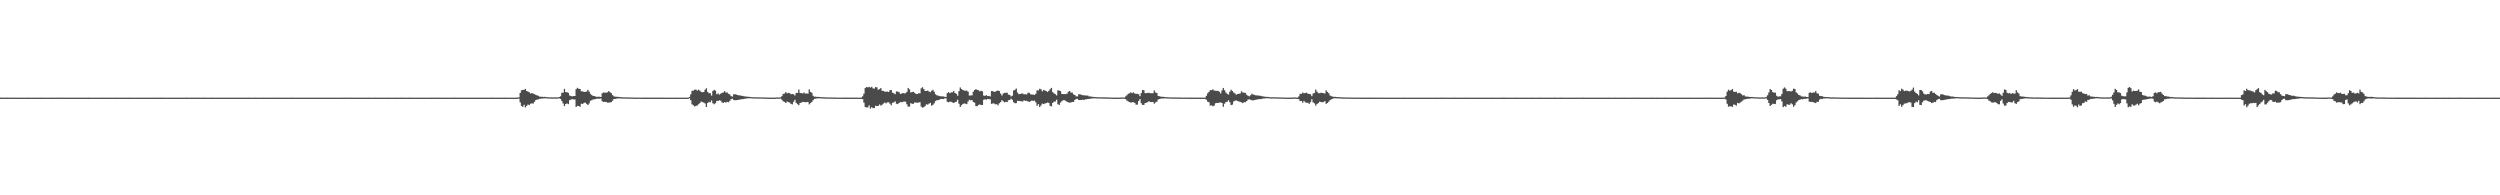 <?xml version="1.0" encoding="UTF-8"?>
<svg xmlns="http://www.w3.org/2000/svg" width="1920" height="150">
  <path d="M0 74.982h1v1.000H0zM1 74.982h1v1.000H1zM2 74.984h1v1.000H2zM3 74.984h1v1.000H3zM4 74.982h1v1.000H4zM5 74.982h1v1.000H5zM6 74.982h1v1.000H6zM7 74.984h1v1.000H7zM8 74.984h1v1.000H8zM9 74.982h1v1.000H9zM10 74.986h1v1.000H10zM11 74.982h1v1.000H11zM12 74.984h1v1.000H12zM13 74.986h1v1.000H13zM14 74.984h1v1.000H14zM15 74.986h1v1.000H15zM16 74.984h1v1.000H16zM17 74.984h1v1.000H17zM18 74.984h1v1.000H18zM19 74.984h1v1.000H19zM20 74.984h1v1.000H20zM21 74.982h1v1.000H21zM22 74.986h1v1.000H22zM23 74.986h1v1.000H23zM24 74.984h1v1.000H24zM25 74.986h1v1.000H25zM26 74.984h1v1.000H26zM27 74.984h1v1.000H27zM28 74.982h1v1.000H28zM29 74.984h1v1.000H29zM30 74.984h1v1.000H30zM31 74.982h1v1.000H31zM32 74.986h1v1.000H32zM33 74.986h1v1.000H33zM34 74.984h1v1.000H34zM35 74.986h1v1.000H35zM36 74.986h1v1.000H36zM37 74.984h1v1.000H37zM38 74.984h1v1.000H38zM39 74.982h1v1.000H39zM40 74.986h1v1.000H40zM41 74.986h1v1.000H41zM42 74.986h1v1.000H42zM43 74.982h1v1.000H43zM44 74.986h1v1.000H44zM45 74.982h1v1.000H45zM46 74.984h1v1.000H46zM47 74.982h1v1.000H47zM48 74.986h1v1.000H48zM49 74.984h1v1.000H49zM50 74.984h1v1.000H50zM51 74.986h1v1.000H51zM52 74.986h1v1.000H52zM53 74.984h1v1.000H53zM54 74.986h1v1.000H54zM55 74.984h1v1.000H55zM56 74.984h1v1.000H56zM57 74.986h1v1.000H57zM58 74.986h1v1.000H58zM59 74.982h1v1.000H59zM60 74.986h1v1.000H60zM61 74.984h1v1.000H61zM62 74.986h1v1.000H62zM63 74.984h1v1.000H63zM64 74.984h1v1.000H64zM65 74.984h1v1.000H65zM66 74.986h1v1.000H66zM67 74.982h1v1.000H67zM68 74.982h1v1.000H68zM69 74.986h1v1.000H69zM70 74.984h1v1.000H70zM71 74.984h1v1.000H71zM72 74.984h1v1.000H72zM73 74.984h1v1.000H73zM74 74.984h1v1.000H74zM75 74.984h1v1.000H75zM76 74.984h1v1.000H76zM77 74.984h1v1.000H77zM78 74.982h1v1.000H78zM79 74.984h1v1.000H79zM80 74.986h1v1.000H80zM81 74.982h1v1.000H81zM82 74.984h1v1.000H82zM83 74.984h1v1.000H83zM84 74.984h1v1.000H84zM85 74.984h1v1.000H85zM86 74.984h1v1.000H86zM87 74.984h1v1.000H87zM88 74.986h1v1.000H88zM89 74.982h1v1.000H89zM90 74.984h1v1.000H90zM91 74.986h1v1.000H91zM92 74.986h1v1.000H92zM93 74.986h1v1.000H93zM94 74.982h1v1.000H94zM95 74.984h1v1.000H95zM96 74.986h1v1.000H96zM97 74.984h1v1.000H97zM98 74.986h1v1.000H98zM99 74.982h1v1.000H99zM100 74.984h1v1.000H100zM101 74.984h1v1.000H101zM102 74.984h1v1.000H102zM103 74.984h1v1.000H103zM104 74.984h1v1.000H104zM105 74.984h1v1.000H105zM106 74.986h1v1.000H106zM107 74.984h1v1.000H107zM108 74.986h1v1.000H108zM109 74.986h1v1.000H109zM110 74.986h1v1.000H110zM111 74.986h1v1.000H111zM112 74.986h1v1.000H112zM113 74.984h1v1.000H113zM114 74.984h1v1.000H114zM115 74.986h1v1.000H115zM116 74.984h1v1.000H116zM117 74.986h1v1.000H117zM118 74.982h1v1.000H118zM119 74.986h1v1.000H119zM120 74.986h1v1.000H120zM121 74.982h1v1.000H121zM122 74.984h1v1.000H122zM123 74.982h1v1.000H123zM124 74.982h1v1.000H124zM125 74.984h1v1.000H125zM126 74.984h1v1.000H126zM127 74.984h1v1.000H127zM128 74.986h1v1.000H128zM129 74.986h1v1.000H129zM130 74.984h1v1.000H130zM131 74.984h1v1.000H131zM132 74.986h1v1.000H132zM133 74.984h1v1.000H133zM134 74.984h1v1.000H134zM135 74.984h1v1.000H135zM136 74.984h1v1.000H136zM137 74.986h1v1.000H137zM138 74.984h1v1.000H138zM139 74.986h1v1.000H139zM140 74.984h1v1.000H140zM141 74.984h1v1.000H141zM142 74.982h1v1.000H142zM143 74.979h1v1.000H143zM144 74.986h1v1.000H144zM145 74.984h1v1.000H145zM146 74.984h1v1.000H146zM147 74.982h1v1.000H147zM148 74.984h1v1.000H148zM149 74.986h1v1.000H149zM150 74.982h1v1.000H150zM151 74.984h1v1.000H151zM152 74.979h1v1.000H152zM153 74.984h1v1.000H153zM154 74.984h1v1.000H154zM155 74.984h1v1.000H155zM156 74.982h1v1.000H156zM157 74.982h1v1.000H157zM158 74.984h1v1.000H158zM159 74.984h1v1.000H159zM160 74.984h1v1.000H160zM161 74.986h1v1.000H161zM162 74.982h1v1.000H162zM163 74.986h1v1.000H163zM164 74.984h1v1.000H164zM165 74.984h1v1.000H165zM166 74.986h1v1.000H166zM167 74.982h1v1.000H167zM168 74.986h1v1.000H168zM169 74.986h1v1.000H169zM170 74.984h1v1.000H170zM171 74.984h1v1.000H171zM172 74.984h1v1.000H172zM173 74.982h1v1.000H173zM174 74.984h1v1.000H174zM175 74.986h1v1.000H175zM176 74.984h1v1.000H176zM177 74.984h1v1.000H177zM178 74.984h1v1.000H178zM179 74.984h1v1.000H179zM180 74.984h1v1.000H180zM181 74.984h1v1.000H181zM182 74.986h1v1.000H182zM183 74.986h1v1.000H183zM184 74.984h1v1.000H184zM185 74.984h1v1.000H185zM186 74.984h1v1.000H186zM187 74.984h1v1.000H187zM188 74.982h1v1.000H188zM189 74.986h1v1.000H189zM190 74.986h1v1.000H190zM191 74.982h1v1.000H191zM192 74.984h1v1.000H192zM193 74.986h1v1.000H193zM194 74.984h1v1.000H194zM195 74.982h1v1.000H195zM196 74.984h1v1.000H196zM197 74.984h1v1.000H197zM198 74.984h1v1.000H198zM199 74.986h1v1.000H199zM200 74.984h1v1.000H200zM201 74.984h1v1.000H201zM202 74.982h1v1.000H202zM203 74.984h1v1.000H203zM204 74.984h1v1.000H204zM205 74.986h1v1.000H205zM206 74.986h1v1.000H206zM207 74.986h1v1.000H207zM208 74.984h1v1.000H208zM209 74.984h1v1.000H209zM210 74.982h1v1.000H210zM211 74.984h1v1.000H211zM212 74.984h1v1.000H212zM213 74.982h1v1.000H213zM214 74.984h1v1.000H214zM215 74.984h1v1.000H215zM216 74.984h1v1.000H216zM217 74.986h1v1.000H217zM218 74.986h1v1.000H218zM219 74.982h1v1.000H219zM220 74.984h1v1.000H220zM221 74.984h1v1.000H221zM222 74.984h1v1.000H222zM223 74.984h1v1.000H223zM224 74.982h1v1.000H224zM225 74.982h1v1.000H225zM226 74.984h1v1.000H226zM227 74.984h1v1.000H227zM228 74.986h1v1.000H228zM229 74.984h1v1.000H229zM230 74.984h1v1.000H230zM231 74.984h1v1.000H231zM232 74.984h1v1.000H232zM233 74.984h1v1.000H233zM234 74.986h1v1.000H234zM235 74.986h1v1.000H235zM236 74.984h1v1.000H236zM237 74.984h1v1.000H237zM238 74.986h1v1.000H238zM239 74.984h1v1.000H239zM240 74.986h1v1.000H240zM241 74.984h1v1.000H241zM242 74.986h1v1.000H242zM243 74.984h1v1.000H243zM244 74.982h1v1.000H244zM245 74.986h1v1.000H245zM246 74.986h1v1.000H246zM247 74.986h1v1.000H247zM248 74.986h1v1.000H248zM249 74.984h1v1.000H249zM250 74.984h1v1.000H250zM251 74.984h1v1.000H251zM252 74.984h1v1.000H252zM253 74.984h1v1.000H253zM254 74.984h1v1.000H254zM255 74.984h1v1.000H255zM256 74.984h1v1.000H256zM257 74.986h1v1.000H257zM258 74.984h1v1.000H258zM259 74.986h1v1.000H259zM260 74.984h1v1.000H260zM261 74.986h1v1.000H261zM262 74.979h1v1.000H262zM263 74.986h1v1.000H263zM264 74.982h1v1.000H264zM265 74.982h1v1.000H265zM266 74.984h1v1.000H266zM267 74.984h1v1.000H267zM268 74.982h1v1.000H268zM269 74.986h1v1.000H269zM270 74.982h1v1.000H270zM271 74.984h1v1.000H271zM272 74.986h1v1.000H272zM273 74.982h1v1.000H273zM274 74.984h1v1.000H274zM275 74.984h1v1.000H275zM276 74.984h1v1.000H276zM277 74.986h1v1.000H277zM278 74.986h1v1.000H278zM279 74.982h1v1.000H279zM280 74.986h1v1.000H280zM281 74.986h1v1.000H281zM282 74.979h1v1.000H282zM283 74.982h1v1.000H283zM284 74.986h1v1.000H284zM285 74.984h1v1.000H285zM286 74.984h1v1.000H286zM287 74.984h1v1.000H287zM288 74.982h1v1.000H288zM289 74.984h1v1.000H289zM290 74.986h1v1.000H290zM291 74.984h1v1.000H291zM292 74.986h1v1.000H292zM293 74.984h1v1.000H293zM294 74.986h1v1.000H294zM295 74.986h1v1.000H295zM296 74.984h1v1.000H296zM297 74.979h1v1.000H297zM298 74.986h1v1.000H298zM299 74.984h1v1.000H299zM300 74.986h1v1.000H300zM301 74.986h1v1.000H301zM302 74.986h1v1.000H302zM303 74.982h1v1.000H303zM304 74.984h1v1.000H304zM305 74.984h1v1.000H305zM306 74.984h1v1.000H306zM307 74.984h1v1.000H307zM308 74.982h1v1.000H308zM309 74.982h1v1.000H309zM310 74.984h1v1.000H310zM311 74.984h1v1.000H311zM312 74.986h1v1.000H312zM313 74.984h1v1.000H313zM314 74.982h1v1.000H314zM315 74.982h1v1.000H315zM316 74.984h1v1.000H316zM317 74.984h1v1.000H317zM318 74.984h1v1.000H318zM319 74.984h1v1.000H319zM320 74.984h1v1.000H320zM321 74.984h1v1.000H321zM322 74.984h1v1.000H322zM323 74.984h1v1.000H323zM324 74.986h1v1.000H324zM325 74.984h1v1.000H325zM326 74.986h1v1.000H326zM327 74.984h1v1.000H327zM328 74.984h1v1.000H328zM329 74.984h1v1.000H329zM330 74.986h1v1.000H330zM331 74.982h1v1.000H331zM332 74.984h1v1.000H332zM333 74.984h1v1.000H333zM334 74.979h1v1.000H334zM335 74.984h1v1.000H335zM336 74.982h1v1.000H336zM337 74.986h1v1.000H337zM338 74.984h1v1.000H338zM339 74.984h1v1.000H339zM340 74.986h1v1.000H340zM341 74.984h1v1.000H341zM342 74.984h1v1.000H342zM343 74.984h1v1.000H343zM344 74.984h1v1.000H344zM345 74.984h1v1.000H345zM346 74.986h1v1.000H346zM347 74.982h1v1.000H347zM348 74.986h1v1.000H348zM349 74.982h1v1.000H349zM350 74.984h1v1.000H350zM351 74.984h1v1.000H351zM352 74.984h1v1.000H352zM353 74.984h1v1.000H353zM354 74.986h1v1.000H354zM355 74.986h1v1.000H355zM356 74.986h1v1.000H356zM357 74.984h1v1.000H357zM358 74.986h1v1.000H358zM359 74.984h1v1.000H359zM360 74.986h1v1.000H360zM361 74.986h1v1.000H361zM362 74.984h1v1.000H362zM363 74.984h1v1.000H363zM364 74.984h1v1.000H364zM365 74.986h1v1.000H365zM366 74.984h1v1.000H366zM367 74.984h1v1.000H367zM368 74.984h1v1.000H368zM369 74.984h1v1.000H369zM370 74.986h1v1.000H370zM371 74.984h1v1.000H371zM372 74.982h1v1.000H372zM373 74.984h1v1.000H373zM374 74.986h1v1.000H374zM375 74.984h1v1.000H375zM376 74.984h1v1.000H376zM377 74.982h1v1.000H377zM378 74.982h1v1.000H378zM379 74.984h1v1.000H379zM380 74.984h1v1.000H380zM381 74.986h1v1.000H381zM382 74.979h1v1.000H382zM383 74.984h1v1.000H383zM384 74.984h1v1.000H384zM385 74.986h1v1.000H385zM386 74.986h1v1.000H386zM387 74.982h1v1.000H387zM388 74.984h1v1.000H388zM389 74.986h1v1.000H389zM390 74.986h1v1.000H390zM391 74.984h1v1.000H391zM392 74.984h1v1.000H392zM393 74.984h1v1.000H393zM394 74.986h1v1.000H394zM395 74.984h1v1.000H395zM396 74.984h1v1.000H396zM397 74.876h1v1.000H397zM398 74.794h1v1.000H398zM399 71.400h1v7.169H399zM400 69.365h1v11.957H400zM401 69.054h1v13.058H401zM402 68.980h1v11.526H402zM403 68.321h1v14.211H403zM404 69.905h1v11.440H404zM405 70.354h1v9.908H405zM406 70.880h1v9.796H406zM407 71.759h1v7.933H407zM408 71.526h1v7.846H408zM409 71.807h1v7.745H409zM410 72.336h1v5.823H410zM411 72.791h1v4.072H411zM412 73.251h1v3.225H412zM413 73.595h1v2.701H413zM414 74.238h1v1.703H414zM415 74.293h1v1.362H415zM416 74.350h1v1.325H416zM417 74.467h1v1.094H417zM418 74.359h1v1.163H418zM419 74.586h1v1.000H419zM420 74.613h1v1.000H420zM421 74.741h1v1.000H421zM422 74.730h1v1.000H422zM423 74.755h1v1.000H423zM424 74.803h1v1.000H424zM425 74.762h1v1.000H425zM426 74.769h1v1.000H426zM427 74.757h1v1.000H427zM428 74.783h1v1.000H428zM429 74.501h1v1.000H429zM430 73.911h1v2.055H430zM431 71.201h1v6.406H431zM432 71.166h1v8.313H432zM433 68.253h1v13.250H433zM434 70.695h1v9.183H434zM435 70.850h1v8.576H435zM436 71.338h1v8.656H436zM437 73.329h1v3.625H437zM438 73.801h1v2.616H438zM439 73.975h1v2.145H439zM440 73.801h1v2.582H440zM441 73.707h1v2.632H441zM442 68.433h1v13.735H442zM443 67.406h1v13.861H443zM444 68.223h1v13.172H444zM445 68.349h1v13.602H445zM446 70.159h1v9.464H446zM447 70.136h1v9.732H447zM448 70.594h1v8.405H448zM449 70.573h1v8.176H449zM450 70.280h1v9.483H450zM451 68.953h1v11.760H451zM452 70.349h1v9.093H452zM453 72.020h1v5.322H453zM454 73.018h1v3.941H454zM455 73.693h1v2.673H455zM456 73.766h1v2.511H456zM457 74.208h1v1.875H457zM458 74.345h1v1.401H458zM459 74.313h1v1.490H459zM460 74.281h1v1.474H460zM461 74.474h1v1.128H461zM462 71.686h1v6.052H462zM463 70.969h1v7.345H463zM464 71.221h1v6.937H464zM465 71.166h1v7.162H465zM466 70.912h1v7.892H466zM467 69.985h1v8.807H467zM468 70.830h1v7.860H468zM469 71.587h1v6.828H469zM470 73.068h1v4.269H470zM471 73.965h1v2.087H471zM472 74.220h1v1.776H472zM473 74.355h1v1.380H473zM474 74.288h1v1.337H474zM475 74.554h1v1.000H475zM476 74.522h1v1.076H476zM477 74.702h1v1.000H477zM478 74.705h1v1.000H478zM479 74.780h1v1.000H479zM480 74.771h1v1.000H480zM481 74.815h1v1.000H481zM482 74.801h1v1.000H482zM483 74.819h1v1.000H483zM484 74.840h1v1.000H484zM485 74.899h1v1.000H485zM486 74.890h1v1.000H486zM487 74.959h1v1.000H487zM488 74.938h1v1.000H488zM489 74.943h1v1.000H489zM490 74.945h1v1.000H490zM491 74.938h1v1.000H491zM492 74.945h1v1.000H492zM493 74.966h1v1.000H493zM494 74.963h1v1.000H494zM495 74.975h1v1.000H495zM496 74.968h1v1.000H496zM497 74.975h1v1.000H497zM498 74.977h1v1.000H498zM499 74.968h1v1.000H499zM500 74.975h1v1.000H500zM501 74.977h1v1.000H501zM502 74.977h1v1.000H502zM503 74.982h1v1.000H503zM504 74.984h1v1.000H504zM505 74.979h1v1.000H505zM506 74.982h1v1.000H506zM507 74.984h1v1.000H507zM508 74.979h1v1.000H508zM509 74.979h1v1.000H509zM510 74.986h1v1.000H510zM511 74.984h1v1.000H511zM512 74.984h1v1.000H512zM513 74.984h1v1.000H513zM514 74.986h1v1.000H514zM515 74.984h1v1.000H515zM516 74.984h1v1.000H516zM517 74.984h1v1.000H517zM518 74.982h1v1.000H518zM519 74.986h1v1.000H519zM520 74.984h1v1.000H520zM521 74.984h1v1.000H521zM522 74.984h1v1.000H522zM523 74.984h1v1.000H523zM524 74.986h1v1.000H524zM525 74.986h1v1.000H525zM526 74.986h1v1.000H526zM527 74.984h1v1.000H527zM528 74.984h1v1.000H528zM529 74.437h1v1.057H529zM530 72.462h1v4.541H530zM531 69.772h1v10.380H531zM532 69.557h1v11.357H532zM533 68.843h1v12.893H533zM534 68.822h1v12.513H534zM535 69.548h1v11.451H535zM536 68.873h1v11.220H536zM537 69.614h1v9.579H537zM538 70.502h1v7.498H538zM539 70.880h1v7.565H539zM540 70.631h1v8.183H540zM541 68.941h1v10.531H541zM542 67.772h1v14.413H542zM543 70.605h1v8.565H543zM544 71.638h1v6.571H544zM545 71.510h1v7.143H545zM546 73.439h1v3.703H546zM547 69.862h1v9.425H547zM548 68.971h1v11.119H548zM549 69.651h1v9.604H549zM550 72.402h1v5.109H550zM551 71.743h1v5.816H551zM552 72.656h1v4.372H552zM553 71.954h1v5.344H553zM554 71.310h1v7.352H554zM555 71.011h1v8.025H555zM556 69.985h1v8.389H556zM557 71.056h1v7.727H557zM558 70.999h1v7.196H558zM559 72.029h1v6.514H559zM560 72.487h1v4.974H560zM561 73.853h1v2.309H561zM562 74.171h1v1.637H562zM563 72.411h1v4.424H563zM564 72.393h1v4.568H564zM565 72.661h1v4.298H565zM566 72.961h1v3.854H566zM567 73.260h1v3.321H567zM568 73.249h1v3.191H568zM569 73.613h1v2.561H569zM570 73.618h1v2.589H570zM571 74.000h1v1.879H571zM572 74.082h1v1.673H572zM573 74.199h1v1.366H573zM574 74.368h1v1.204H574zM575 74.364h1v1.064H575zM576 74.526h1v1.000H576zM577 74.588h1v1.000H577zM578 74.712h1v1.000H578zM579 74.693h1v1.000H579zM580 74.696h1v1.000H580zM581 74.718h1v1.000H581zM582 74.762h1v1.000H582zM583 74.744h1v1.000H583zM584 74.730h1v1.000H584zM585 74.837h1v1.000H585zM586 74.810h1v1.000H586zM587 74.872h1v1.000H587zM588 74.892h1v1.000H588zM589 74.913h1v1.000H589zM590 74.961h1v1.000H590zM591 74.957h1v1.000H591zM592 74.954h1v1.000H592zM593 74.961h1v1.000H593zM594 74.977h1v1.000H594zM595 74.963h1v1.000H595zM596 74.817h1v1.000H596zM597 74.812h1v1.000H597zM598 74.904h1v1.000H598zM599 74.714h1v1.000H599zM600 73.828h1v2.779H600zM601 72.157h1v5.651H601zM602 71.851h1v6.374H602zM603 70.761h1v8.327H603zM604 71.700h1v6.287H604zM605 71.338h1v7.137H605zM606 71.516h1v7.262H606zM607 72.366h1v7.418H607zM608 72.215h1v7.970H608zM609 72.402h1v5.782H609zM610 73.315h1v3.333H610zM611 71.324h1v7.702H611zM612 71.386h1v8.649H612zM613 68.770h1v12.014H613zM614 71.358h1v7.704H614zM615 71.526h1v7.274H615zM616 71.800h1v6.445H616zM617 71.008h1v7.345H617zM618 71.944h1v6.592H618zM619 71.663h1v6.754H619zM620 71.981h1v6.248H620zM621 68.644h1v11.533H621zM622 70.608h1v8.558H622zM623 71.207h1v7.118H623zM624 73.531h1v3.424H624zM625 74.270h1v1.650H625zM626 74.165h1v1.630H626zM627 74.485h1v1.094H627zM628 74.366h1v1.126H628zM629 74.471h1v1.048H629zM630 74.595h1v1.000H630zM631 74.714h1v1.000H631zM632 74.661h1v1.000H632zM633 74.767h1v1.000H633zM634 74.824h1v1.000H634zM635 74.833h1v1.000H635zM636 74.842h1v1.000H636zM637 74.815h1v1.000H637zM638 74.828h1v1.000H638zM639 74.881h1v1.000H639zM640 74.858h1v1.000H640zM641 74.922h1v1.000H641zM642 74.940h1v1.000H642zM643 74.950h1v1.000H643zM644 74.952h1v1.000H644zM645 74.934h1v1.000H645zM646 74.952h1v1.000H646zM647 74.963h1v1.000H647zM648 74.961h1v1.000H648zM649 74.968h1v1.000H649zM650 74.977h1v1.000H650zM651 74.970h1v1.000H651zM652 74.977h1v1.000H652zM653 74.975h1v1.000H653zM654 74.977h1v1.000H654zM655 74.975h1v1.000H655zM656 74.975h1v1.000H656zM657 74.979h1v1.000H657zM658 74.984h1v1.000H658zM659 74.984h1v1.000H659zM660 74.982h1v1.000H660zM661 74.982h1v1.000H661zM662 73.997h1v2.129H662zM663 71.924h1v6.917H663zM664 67.641h1v14.603H664zM665 66.836h1v15.637H665zM666 67.099h1v15.385H666zM667 66.701h1v14.172H667zM668 67.291h1v16.175H668zM669 66.673h1v15.591H669zM670 67.866h1v15.159H670zM671 68.053h1v14.907H671zM672 66.856h1v14.326H672zM673 67.147h1v14.294H673zM674 68.967h1v12.408H674zM675 68.424h1v11.797H675zM676 67.635h1v13.465H676zM677 69.733h1v10.714H677zM678 69.827h1v9.686H678zM679 70.399h1v8.345H679zM680 70.379h1v9.000H680zM681 70.326h1v8.279H681zM682 70.658h1v7.858H682zM683 69.260h1v10.352H683zM684 69.095h1v11.744H684zM685 71.155h1v7.798H685zM686 71.619h1v7.040H686zM687 72.340h1v5.495H687zM688 70.189h1v9.487H688zM689 70.347h1v9.618H689zM690 70.759h1v8.327H690zM691 72.160h1v6.242H691zM692 71.851h1v6.670H692zM693 71.429h1v6.690H693zM694 71.796h1v6.246H694zM695 71.590h1v6.489H695zM696 70.571h1v9.544H696zM697 67.511h1v14.484H697zM698 68.674h1v13.149H698zM699 70.990h1v8.231H699zM700 70.654h1v9.139H700zM701 70.491h1v9.194H701zM702 71.340h1v7.402H702zM703 72.146h1v6.528H703zM704 72.192h1v6.745H704zM705 71.633h1v7.125H705zM706 71.688h1v6.759H706zM707 67.831h1v14.028H707zM708 67.033h1v15.667H708zM709 68.390h1v13.909H709zM710 69.814h1v11.678H710zM711 69.896h1v10.174H711zM712 69.534h1v10.838H712zM713 70.294h1v9.327H713zM714 70.809h1v8.201H714zM715 69.731h1v11.426H715zM716 68.985h1v11.556H716zM717 70.466h1v8.874H717zM718 72.393h1v5.212H718zM719 73.185h1v3.831H719zM720 73.398h1v3.518H720zM721 73.846h1v2.689H721zM722 73.915h1v2.140H722zM723 73.984h1v1.971H723zM724 74.100h1v2.003H724zM725 74.316h1v1.316H725zM726 74.490h1v1.000H726zM727 71.519h1v6.587H727zM728 70.775h1v7.828H728zM729 71.599h1v6.468H729zM730 70.898h1v7.283H730zM731 70.933h1v7.780H731zM732 69.825h1v9.267H732zM733 71.478h1v6.942H733zM734 72.002h1v6.102H734zM735 73.505h1v3.021H735zM736 69.978h1v9.670H736zM737 67.165h1v14.964H737zM738 68.349h1v12.456H738zM739 69.164h1v10.677H739zM740 69.559h1v9.869H740zM741 69.674h1v10.016H741zM742 69.557h1v10.416H742zM743 70.409h1v7.549H743zM744 73.423h1v3.179H744zM745 73.265h1v3.848H745zM746 73.208h1v3.596H746zM747 70.402h1v7.924H747zM748 69.102h1v9.725H748zM749 68.443h1v13.021H749zM750 69.093h1v12.453H750zM751 69.289h1v11.277H751zM752 70.125h1v10.046H752zM753 69.740h1v10.998H753zM754 70.141h1v10.432H754zM755 73.370h1v3.289H755zM756 73.698h1v2.547H756zM757 73.066h1v3.550H757zM758 73.771h1v2.209H758zM759 73.638h1v2.495H759zM760 74.096h1v2.204H760zM761 69.951h1v9.805H761zM762 70.001h1v9.393H762zM763 70.532h1v8.988H763zM764 70.404h1v9.746H764zM765 69.777h1v10.236H765zM766 69.518h1v11.359H766zM767 69.919h1v9.402H767zM768 71.812h1v6.631H768zM769 73.363h1v3.555H769zM770 71.869h1v5.946H770zM771 71.260h1v7.333H771zM772 71.333h1v6.850H772zM773 71.182h1v7.258H773zM774 72.631h1v4.381H774zM775 72.860h1v3.875H775zM776 74.050h1v1.705H776zM777 73.469h1v3.161H777zM778 69.452h1v9.091H778zM779 68.976h1v10.325H779zM780 67.996h1v11.236H780zM781 71.111h1v6.322H781zM782 72.331h1v5.180H782zM783 72.185h1v5.484H783zM784 71.791h1v6.056H784zM785 71.910h1v6.029H785zM786 72.462h1v4.518H786zM787 72.352h1v5.152H787zM788 72.530h1v4.829H788zM789 71.278h1v6.674H789zM790 71.242h1v7.047H790zM791 72.391h1v5.376H791zM792 72.606h1v4.605H792zM793 72.647h1v4.841H793zM794 72.908h1v4.328H794zM795 71.974h1v6.642H795zM796 69.326h1v11.922H796zM797 69.477h1v10.480H797zM798 68.172h1v14.033H798zM799 68.532h1v12.488H799zM800 70.127h1v9.416H800zM801 69.090h1v10.840H801zM802 69.523h1v9.977H802zM803 69.903h1v9.251H803zM804 70.640h1v8.089H804zM805 69.781h1v9.288H805zM806 68.552h1v12.703H806zM807 67.463h1v14.255H807zM808 70.738h1v8.320H808zM809 71.663h1v6.448H809zM810 72.345h1v5.557H810zM811 73.247h1v3.353H811zM812 69.299h1v10.744H812zM813 69.592h1v11.044H813zM814 70.010h1v8.780H814zM815 72.166h1v5.578H815zM816 72.221h1v4.717H816zM817 72.311h1v4.660H817zM818 72.233h1v5.255H818zM819 71.931h1v6.253H819zM820 70.454h1v8.153H820zM821 69.878h1v8.949H821zM822 71.102h1v7.610H822zM823 71.086h1v7.191H823zM824 72.485h1v5.836H824zM825 72.963h1v3.788H825zM826 74.007h1v1.927H826zM827 74.039h1v1.911H827zM828 72.370h1v4.459H828zM829 72.437h1v4.399H829zM830 72.734h1v4.072H830zM831 73.107h1v3.431H831zM832 73.178h1v3.676H832zM833 73.313h1v2.989H833zM834 73.366h1v2.943H834zM835 73.432h1v2.547H835zM836 74.068h1v1.923H836zM837 74.032h1v1.691H837zM838 74.272h1v1.467H838zM839 74.400h1v1.108H839zM840 74.451h1v1.000H840zM841 74.558h1v1.000H841zM842 74.627h1v1.000H842zM843 74.714h1v1.000H843zM844 74.693h1v1.000H844zM845 74.744h1v1.000H845zM846 74.709h1v1.000H846zM847 74.773h1v1.000H847zM848 74.757h1v1.000H848zM849 74.773h1v1.000H849zM850 74.863h1v1.000H850zM851 74.819h1v1.000H851zM852 74.883h1v1.000H852zM853 74.899h1v1.000H853zM854 74.936h1v1.000H854zM855 74.961h1v1.000H855zM856 74.963h1v1.000H856zM857 74.966h1v1.000H857zM858 74.973h1v1.000H858zM859 74.970h1v1.000H859zM860 74.940h1v1.000H860zM861 74.808h1v1.000H861zM862 74.828h1v1.000H862zM863 74.940h1v1.000H863zM864 74.041h1v2.076H864zM865 73.107h1v4.136H865zM866 71.974h1v5.944H866zM867 71.642h1v6.777H867zM868 70.837h1v7.979H868zM869 71.597h1v7.004H869zM870 70.940h1v7.494H870zM871 71.800h1v7.233H871zM872 72.105h1v8.281H872zM873 72.018h1v8.338H873zM874 72.372h1v5.223H874zM875 73.876h1v2.200H875zM876 71.471h1v7.853H876zM877 69.177h1v11.440H877zM878 69.287h1v11.236H878zM879 71.532h1v7.638H879zM880 71.523h1v7.336H880zM881 71.347h1v7.086H881zM882 71.253h1v6.475H882zM883 71.603h1v6.802H883zM884 71.601h1v6.773H884zM885 71.633h1v6.642H885zM886 69.459h1v10.151H886zM887 71.031h1v7.594H887zM888 71.484h1v6.580H888zM889 73.700h1v2.765H889zM890 73.927h1v2.124H890zM891 74.199h1v1.556H891zM892 74.339h1v1.268H892zM893 74.355h1v1.332H893zM894 74.512h1v1.028H894zM895 74.638h1v1.000H895zM896 74.666h1v1.000H896zM897 74.737h1v1.000H897zM898 74.728h1v1.000H898zM899 74.840h1v1.000H899zM900 74.842h1v1.000H900zM901 74.808h1v1.000H901zM902 74.808h1v1.000H902zM903 74.849h1v1.000H903zM904 74.874h1v1.000H904zM905 74.872h1v1.000H905zM906 74.927h1v1.000H906zM907 74.943h1v1.000H907zM908 74.945h1v1.000H908zM909 74.952h1v1.000H909zM910 74.931h1v1.000H910zM911 74.943h1v1.000H911zM912 74.952h1v1.000H912zM913 74.957h1v1.000H913zM914 74.975h1v1.000H914zM915 74.977h1v1.000H915zM916 74.977h1v1.000H916zM917 74.977h1v1.000H917zM918 74.975h1v1.000H918zM919 74.977h1v1.000H919zM920 74.975h1v1.000H920zM921 74.979h1v1.000H921zM922 74.982h1v1.000H922zM923 74.982h1v1.000H923zM924 74.984h1v1.000H924zM925 74.982h1v1.000H925zM926 73.569h1v3.042H926zM927 71.610h1v6.450H927zM928 70.484h1v8.070H928zM929 69.202h1v11.941H929zM930 69.244h1v11.650H930zM931 68.610h1v12.971H931zM932 69.516h1v11.627H932zM933 69.692h1v9.595H933zM934 69.763h1v9.274H934zM935 69.788h1v9.265H935zM936 70.470h1v8.334H936zM937 71.780h1v6.853H937zM938 69.443h1v9.654H938zM939 67.557h1v14.465H939zM940 69.283h1v10.368H940zM941 71.008h1v7.418H941zM942 72.079h1v6.031H942zM943 72.679h1v4.326H943zM944 70.450h1v8.114H944zM945 68.939h1v11.787H945zM946 69.901h1v10.416H946zM947 71.102h1v6.805H947zM948 71.722h1v5.582H948zM949 72.691h1v4.461H949zM950 72.187h1v5.322H950zM951 72.045h1v5.917H951zM952 71.743h1v6.498H952zM953 70.095h1v8.562H953zM954 70.990h1v8.224H954zM955 71.159h1v7.265H955zM956 71.358h1v7.150H956zM957 72.832h1v4.795H957zM958 73.544h1v2.884H958zM959 73.981h1v2.319H959zM960 73.103h1v3.550H960zM961 71.979h1v5.081H961zM962 72.636h1v4.491H962zM963 72.855h1v4.001H963zM964 73.254h1v3.342H964zM965 73.217h1v3.234H965zM966 73.421h1v2.742H966zM967 73.462h1v2.682H967zM968 73.613h1v2.515H968zM969 74.007h1v1.792H969zM970 74.087h1v1.607H970zM971 74.297h1v1.307H971zM972 74.323h1v1.115H972zM973 74.448h1v1.044H973zM974 74.455h1v1.003H974zM975 74.689h1v1.000H975zM976 74.707h1v1.000H976zM977 74.645h1v1.000H977zM978 74.712h1v1.000H978zM979 74.744h1v1.000H979zM980 74.746h1v1.000H980zM981 74.762h1v1.000H981zM982 74.803h1v1.000H982zM983 74.803h1v1.000H983zM984 74.840h1v1.000H984zM985 74.897h1v1.000H985zM986 74.929h1v1.000H986zM987 74.945h1v1.000H987zM988 74.938h1v1.000H988zM989 74.968h1v1.000H989zM990 74.975h1v1.000H990zM991 74.977h1v1.000H991zM992 74.975h1v1.000H992zM993 74.817h1v1.000H993zM994 74.810h1v1.000H994zM995 74.908h1v1.000H995zM996 74.968h1v1.000H996zM997 74.023h1v2.140H997zM998 72.034h1v5.642H998zM999 72.109h1v5.434H999zM1000 71.072h1v7.816H1000zM1001 71.603h1v5.923H1001zM1002 71.365h1v7.253H1002zM1003 71.191h1v7.725H1003zM1004 71.967h1v6.976H1004zM1005 72.164h1v7.624H1005zM1006 72.391h1v6.123H1006zM1007 73.853h1v2.408H1007zM1008 71.857h1v6.768H1008zM1009 71.315h1v8.050H1009zM1010 68.738h1v12.428H1010zM1011 70.365h1v9.494H1011zM1012 71.519h1v7.654H1012zM1013 71.640h1v6.425H1013zM1014 71.223h1v7.102H1014zM1015 71.395h1v7.125H1015zM1016 71.512h1v6.896H1016zM1017 71.832h1v5.809H1017zM1018 69.381h1v10.403H1018zM1019 70.592h1v8.487H1019zM1020 71.558h1v6.541H1020zM1021 73.327h1v3.587H1021zM1022 73.956h1v2.346H1022zM1023 74.087h1v1.717H1023zM1024 74.455h1v1.051H1024zM1025 74.355h1v1.135H1025zM1026 74.471h1v1.046H1026zM1027 74.547h1v1.000H1027zM1028 74.638h1v1.000H1028zM1029 74.618h1v1.000H1029zM1030 74.780h1v1.000H1030zM1031 74.803h1v1.000H1031zM1032 74.835h1v1.000H1032zM1033 74.847h1v1.000H1033zM1034 74.828h1v1.000H1034zM1035 74.828h1v1.000H1035zM1036 74.886h1v1.000H1036zM1037 74.881h1v1.000H1037zM1038 74.915h1v1.000H1038zM1039 74.943h1v1.000H1039zM1040 74.950h1v1.000H1040zM1041 74.947h1v1.000H1041zM1042 74.945h1v1.000H1042zM1043 74.945h1v1.000H1043zM1044 74.950h1v1.000H1044zM1045 74.959h1v1.000H1045zM1046 74.970h1v1.000H1046zM1047 74.975h1v1.000H1047zM1048 74.979h1v1.000H1048zM1049 74.973h1v1.000H1049zM1050 74.973h1v1.000H1050zM1051 74.970h1v1.000H1051zM1052 74.973h1v1.000H1052zM1053 74.979h1v1.000H1053zM1054 74.979h1v1.000H1054zM1055 74.984h1v1.000H1055zM1056 74.979h1v1.000H1056zM1057 74.982h1v1.000H1057zM1058 74.986h1v1.000H1058zM1059 74.982h1v1.000H1059zM1060 74.984h1v1.000H1060zM1061 74.986h1v1.000H1061zM1062 74.982h1v1.000H1062zM1063 74.984h1v1.000H1063zM1064 74.984h1v1.000H1064zM1065 74.986h1v1.000H1065zM1066 74.982h1v1.000H1066zM1067 74.984h1v1.000H1067zM1068 74.984h1v1.000H1068zM1069 74.986h1v1.000H1069zM1070 74.984h1v1.000H1070zM1071 74.986h1v1.000H1071zM1072 74.984h1v1.000H1072zM1073 74.984h1v1.000H1073zM1074 74.986h1v1.000H1074zM1075 74.984h1v1.000H1075zM1076 74.984h1v1.000H1076zM1077 74.986h1v1.000H1077zM1078 74.982h1v1.000H1078zM1079 74.986h1v1.000H1079zM1080 74.986h1v1.000H1080zM1081 74.984h1v1.000H1081zM1082 74.986h1v1.000H1082zM1083 74.984h1v1.000H1083zM1084 74.984h1v1.000H1084zM1085 74.986h1v1.000H1085zM1086 74.984h1v1.000H1086zM1087 74.984h1v1.000H1087zM1088 74.984h1v1.000H1088zM1089 74.984h1v1.000H1089zM1090 74.984h1v1.000H1090zM1091 74.984h1v1.000H1091zM1092 74.986h1v1.000H1092zM1093 74.986h1v1.000H1093zM1094 74.986h1v1.000H1094zM1095 74.984h1v1.000H1095zM1096 74.984h1v1.000H1096zM1097 74.986h1v1.000H1097zM1098 74.986h1v1.000H1098zM1099 74.986h1v1.000H1099zM1100 74.986h1v1.000H1100zM1101 74.984h1v1.000H1101zM1102 74.982h1v1.000H1102zM1103 74.986h1v1.000H1103zM1104 74.984h1v1.000H1104zM1105 74.984h1v1.000H1105zM1106 74.979h1v1.000H1106zM1107 74.982h1v1.000H1107zM1108 74.984h1v1.000H1108zM1109 74.984h1v1.000H1109zM1110 74.982h1v1.000H1110zM1111 74.984h1v1.000H1111zM1112 74.986h1v1.000H1112zM1113 74.986h1v1.000H1113zM1114 74.984h1v1.000H1114zM1115 74.984h1v1.000H1115zM1116 74.982h1v1.000H1116zM1117 74.982h1v1.000H1117zM1118 74.984h1v1.000H1118zM1119 74.984h1v1.000H1119zM1120 74.984h1v1.000H1120zM1121 74.984h1v1.000H1121zM1122 74.984h1v1.000H1122zM1123 74.984h1v1.000H1123zM1124 74.984h1v1.000H1124zM1125 74.982h1v1.000H1125zM1126 74.984h1v1.000H1126zM1127 74.982h1v1.000H1127zM1128 74.986h1v1.000H1128zM1129 74.986h1v1.000H1129zM1130 74.984h1v1.000H1130zM1131 74.984h1v1.000H1131zM1132 74.984h1v1.000H1132zM1133 74.986h1v1.000H1133zM1134 74.982h1v1.000H1134zM1135 74.986h1v1.000H1135zM1136 74.984h1v1.000H1136zM1137 74.986h1v1.000H1137zM1138 74.986h1v1.000H1138zM1139 74.986h1v1.000H1139zM1140 74.986h1v1.000H1140zM1141 74.986h1v1.000H1141zM1142 74.984h1v1.000H1142zM1143 74.984h1v1.000H1143zM1144 74.986h1v1.000H1144zM1145 74.982h1v1.000H1145zM1146 74.984h1v1.000H1146zM1147 74.984h1v1.000H1147zM1148 74.984h1v1.000H1148zM1149 74.986h1v1.000H1149zM1150 74.984h1v1.000H1150zM1151 74.986h1v1.000H1151zM1152 74.984h1v1.000H1152zM1153 74.982h1v1.000H1153zM1154 74.982h1v1.000H1154zM1155 74.982h1v1.000H1155zM1156 74.986h1v1.000H1156zM1157 74.984h1v1.000H1157zM1158 74.984h1v1.000H1158zM1159 74.986h1v1.000H1159zM1160 74.984h1v1.000H1160zM1161 74.984h1v1.000H1161zM1162 74.986h1v1.000H1162zM1163 74.984h1v1.000H1163zM1164 74.982h1v1.000H1164zM1165 74.984h1v1.000H1165zM1166 74.986h1v1.000H1166zM1167 74.984h1v1.000H1167zM1168 74.984h1v1.000H1168zM1169 74.984h1v1.000H1169zM1170 74.984h1v1.000H1170zM1171 74.984h1v1.000H1171zM1172 74.984h1v1.000H1172zM1173 74.984h1v1.000H1173zM1174 74.984h1v1.000H1174zM1175 74.986h1v1.000H1175zM1176 74.982h1v1.000H1176zM1177 74.984h1v1.000H1177zM1178 74.986h1v1.000H1178zM1179 74.984h1v1.000H1179zM1180 74.989h1v1.000H1180zM1181 74.982h1v1.000H1181zM1182 74.982h1v1.000H1182zM1183 74.984h1v1.000H1183zM1184 74.986h1v1.000H1184zM1185 74.986h1v1.000H1185zM1186 74.986h1v1.000H1186zM1187 74.984h1v1.000H1187zM1188 74.984h1v1.000H1188zM1189 74.984h1v1.000H1189zM1190 74.984h1v1.000H1190zM1191 74.986h1v1.000H1191zM1192 74.984h1v1.000H1192zM1193 74.982h1v1.000H1193zM1194 74.982h1v1.000H1194zM1195 74.986h1v1.000H1195zM1196 74.984h1v1.000H1196zM1197 74.984h1v1.000H1197zM1198 74.982h1v1.000H1198zM1199 74.982h1v1.000H1199zM1200 74.984h1v1.000H1200zM1201 74.984h1v1.000H1201zM1202 74.984h1v1.000H1202zM1203 74.984h1v1.000H1203zM1204 74.984h1v1.000H1204zM1205 74.984h1v1.000H1205zM1206 74.984h1v1.000H1206zM1207 74.984h1v1.000H1207zM1208 74.984h1v1.000H1208zM1209 74.986h1v1.000H1209zM1210 74.982h1v1.000H1210zM1211 74.984h1v1.000H1211zM1212 74.986h1v1.000H1212zM1213 74.984h1v1.000H1213zM1214 74.982h1v1.000H1214zM1215 74.982h1v1.000H1215zM1216 74.982h1v1.000H1216zM1217 74.986h1v1.000H1217zM1218 74.984h1v1.000H1218zM1219 74.984h1v1.000H1219zM1220 74.984h1v1.000H1220zM1221 74.984h1v1.000H1221zM1222 74.984h1v1.000H1222zM1223 74.984h1v1.000H1223zM1224 74.984h1v1.000H1224zM1225 74.986h1v1.000H1225zM1226 74.986h1v1.000H1226zM1227 74.984h1v1.000H1227zM1228 74.984h1v1.000H1228zM1229 74.984h1v1.000H1229zM1230 74.986h1v1.000H1230zM1231 74.986h1v1.000H1231zM1232 74.984h1v1.000H1232zM1233 74.986h1v1.000H1233zM1234 74.984h1v1.000H1234zM1235 74.982h1v1.000H1235zM1236 74.984h1v1.000H1236zM1237 74.984h1v1.000H1237zM1238 74.984h1v1.000H1238zM1239 74.986h1v1.000H1239zM1240 74.982h1v1.000H1240zM1241 74.986h1v1.000H1241zM1242 74.984h1v1.000H1242zM1243 74.984h1v1.000H1243zM1244 74.984h1v1.000H1244zM1245 74.982h1v1.000H1245zM1246 74.984h1v1.000H1246zM1247 74.982h1v1.000H1247zM1248 74.984h1v1.000H1248zM1249 74.986h1v1.000H1249zM1250 74.984h1v1.000H1250zM1251 74.984h1v1.000H1251zM1252 74.984h1v1.000H1252zM1253 74.984h1v1.000H1253zM1254 74.982h1v1.000H1254zM1255 74.986h1v1.000H1255zM1256 74.986h1v1.000H1256zM1257 74.982h1v1.000H1257zM1258 74.982h1v1.000H1258zM1259 74.986h1v1.000H1259zM1260 74.984h1v1.000H1260zM1261 74.982h1v1.000H1261zM1262 74.986h1v1.000H1262zM1263 74.986h1v1.000H1263zM1264 74.986h1v1.000H1264zM1265 74.984h1v1.000H1265zM1266 74.984h1v1.000H1266zM1267 74.982h1v1.000H1267zM1268 74.982h1v1.000H1268zM1269 74.986h1v1.000H1269zM1270 74.986h1v1.000H1270zM1271 74.984h1v1.000H1271zM1272 74.982h1v1.000H1272zM1273 74.984h1v1.000H1273zM1274 74.986h1v1.000H1274zM1275 74.986h1v1.000H1275zM1276 74.986h1v1.000H1276zM1277 74.984h1v1.000H1277zM1278 74.982h1v1.000H1278zM1279 74.984h1v1.000H1279zM1280 74.984h1v1.000H1280zM1281 74.984h1v1.000H1281zM1282 74.986h1v1.000H1282zM1283 74.986h1v1.000H1283zM1284 74.984h1v1.000H1284zM1285 74.984h1v1.000H1285zM1286 74.986h1v1.000H1286zM1287 74.984h1v1.000H1287zM1288 74.984h1v1.000H1288zM1289 74.986h1v1.000H1289zM1290 74.984h1v1.000H1290zM1291 74.984h1v1.000H1291zM1292 74.986h1v1.000H1292zM1293 74.984h1v1.000H1293zM1294 74.982h1v1.000H1294zM1295 74.986h1v1.000H1295zM1296 74.984h1v1.000H1296zM1297 74.982h1v1.000H1297zM1298 74.986h1v1.000H1298zM1299 74.986h1v1.000H1299zM1300 74.984h1v1.000H1300zM1301 74.984h1v1.000H1301zM1302 74.984h1v1.000H1302zM1303 74.986h1v1.000H1303zM1304 74.984h1v1.000H1304zM1305 74.984h1v1.000H1305zM1306 74.984h1v1.000H1306zM1307 74.984h1v1.000H1307zM1308 74.986h1v1.000H1308zM1309 74.982h1v1.000H1309zM1310 74.979h1v1.000H1310zM1311 74.984h1v1.000H1311zM1312 74.984h1v1.000H1312zM1313 74.982h1v1.000H1313zM1314 74.984h1v1.000H1314zM1315 74.984h1v1.000H1315zM1316 74.982h1v1.000H1316zM1317 74.986h1v1.000H1317zM1318 74.984h1v1.000H1318zM1319 74.984h1v1.000H1319zM1320 74.986h1v1.000H1320zM1321 74.984h1v1.000H1321zM1322 74.984h1v1.000H1322zM1323 74.984h1v1.000H1323zM1324 74.874h1v1.000H1324zM1325 73.670h1v2.701H1325zM1326 70.413h1v9.297H1326zM1327 68.861h1v13.051H1327zM1328 69.614h1v12.023H1328zM1329 69.177h1v12.467H1329zM1330 68.408h1v13.667H1330zM1331 70.397h1v9.899H1331zM1332 70.583h1v9.881H1332zM1333 70.415h1v10.673H1333zM1334 71.704h1v7.317H1334zM1335 71.212h1v8.267H1335zM1336 71.594h1v7.164H1336zM1337 72.409h1v5.658H1337zM1338 73.336h1v3.850H1338zM1339 73.132h1v3.280H1339zM1340 74.091h1v2.154H1340zM1341 74.133h1v1.868H1341zM1342 74.233h1v1.588H1342zM1343 74.380h1v1.387H1343zM1344 74.485h1v1.135H1344zM1345 74.444h1v1.005H1345zM1346 74.551h1v1.000H1346zM1347 74.680h1v1.000H1347zM1348 74.700h1v1.000H1348zM1349 74.737h1v1.000H1349zM1350 74.762h1v1.000H1350zM1351 74.828h1v1.000H1351zM1352 74.778h1v1.000H1352zM1353 74.755h1v1.000H1353zM1354 74.828h1v1.000H1354zM1355 74.794h1v1.000H1355zM1356 74.398h1v1.133H1356zM1357 73.174h1v3.518H1357zM1358 71.004h1v8.112H1358zM1359 68.349h1v13.037H1359zM1360 69.115h1v11.423H1360zM1361 70.745h1v8.917H1361zM1362 71.136h1v8.661H1362zM1363 71.157h1v8.620H1363zM1364 73.563h1v3.367H1364zM1365 74.247h1v2.060H1365zM1366 74.020h1v2.257H1366zM1367 73.936h1v2.156H1367zM1368 72.153h1v5.708H1368zM1369 68.136h1v14.117H1369zM1370 67.136h1v14.266H1370zM1371 68.081h1v13.916H1371zM1372 70.058h1v10.059H1372zM1373 70.017h1v10.348H1373zM1374 69.923h1v10.565H1374zM1375 70.251h1v9.071H1375zM1376 69.717h1v10.336H1376zM1377 68.076h1v13.914H1377zM1378 68.376h1v12.451H1378zM1379 70.924h1v7.796H1379zM1380 71.757h1v5.999H1380zM1381 72.938h1v3.925H1381zM1382 73.247h1v3.300H1382zM1383 74.030h1v2.035H1383zM1384 74.073h1v2.202H1384zM1385 74.309h1v1.545H1385zM1386 74.162h1v1.756H1386zM1387 74.455h1v1.307H1387zM1388 74.490h1v1.046H1388zM1389 71.253h1v6.738H1389zM1390 70.896h1v7.446H1390zM1391 71.457h1v6.727H1391zM1392 70.956h1v7.519H1392zM1393 71.054h1v7.807H1393zM1394 69.914h1v9.311H1394zM1395 71.649h1v6.551H1395zM1396 72.011h1v6.178H1396zM1397 73.611h1v2.847H1397zM1398 73.773h1v2.110H1398zM1399 73.890h1v2.193H1399zM1400 74.334h1v1.286H1400zM1401 74.423h1v1.204H1401zM1402 74.538h1v1.023H1402zM1403 74.515h1v1.000H1403zM1404 74.654h1v1.000H1404zM1405 74.714h1v1.000H1405zM1406 74.805h1v1.000H1406zM1407 74.767h1v1.000H1407zM1408 74.805h1v1.000H1408zM1409 74.780h1v1.000H1409zM1410 74.840h1v1.000H1410zM1411 74.847h1v1.000H1411zM1412 74.904h1v1.000H1412zM1413 74.897h1v1.000H1413zM1414 74.947h1v1.000H1414zM1415 74.936h1v1.000H1415zM1416 74.940h1v1.000H1416zM1417 74.938h1v1.000H1417zM1418 74.943h1v1.000H1418zM1419 74.938h1v1.000H1419zM1420 74.961h1v1.000H1420zM1421 74.963h1v1.000H1421zM1422 74.977h1v1.000H1422zM1423 74.973h1v1.000H1423zM1424 74.977h1v1.000H1424zM1425 74.975h1v1.000H1425zM1426 74.977h1v1.000H1426zM1427 74.979h1v1.000H1427zM1428 74.977h1v1.000H1428zM1429 74.979h1v1.000H1429zM1430 74.979h1v1.000H1430zM1431 74.979h1v1.000H1431zM1432 74.984h1v1.000H1432zM1433 74.986h1v1.000H1433zM1434 74.984h1v1.000H1434zM1435 74.984h1v1.000H1435zM1436 74.984h1v1.000H1436zM1437 74.984h1v1.000H1437zM1438 74.984h1v1.000H1438zM1439 74.984h1v1.000H1439zM1440 74.982h1v1.000H1440zM1441 74.982h1v1.000H1441zM1442 74.982h1v1.000H1442zM1443 74.984h1v1.000H1443zM1444 74.984h1v1.000H1444zM1445 74.984h1v1.000H1445zM1446 74.986h1v1.000H1446zM1447 74.986h1v1.000H1447zM1448 74.982h1v1.000H1448zM1449 74.986h1v1.000H1449zM1450 74.984h1v1.000H1450zM1451 74.984h1v1.000H1451zM1452 74.984h1v1.000H1452zM1453 74.982h1v1.000H1453zM1454 74.986h1v1.000H1454zM1455 74.984h1v1.000H1455zM1456 73.853h1v2.529H1456zM1457 72.421h1v4.580H1457zM1458 69.324h1v12.019H1458zM1459 69.967h1v10.107H1459zM1460 68.111h1v13.895H1460zM1461 68.802h1v11.952H1461zM1462 69.987h1v9.638H1462zM1463 69.626h1v9.782H1463zM1464 69.628h1v9.645H1464zM1465 69.891h1v8.741H1465zM1466 70.280h1v8.217H1466zM1467 69.715h1v9.091H1467zM1468 68.850h1v13.220H1468zM1469 67.294h1v14.955H1469zM1470 70.342h1v8.858H1470zM1471 71.445h1v6.631H1471zM1472 72.095h1v6.491H1472zM1473 73.290h1v3.648H1473zM1474 69.044h1v11.485H1474zM1475 69.136h1v11.627H1475zM1476 70.111h1v8.450H1476zM1477 71.956h1v5.296H1477zM1478 72.462h1v4.607H1478zM1479 72.544h1v4.500H1479zM1480 72.162h1v5.379H1480zM1481 72.224h1v5.823H1481zM1482 70.274h1v7.995H1482zM1483 69.775h1v9.391H1483zM1484 71.301h1v7.613H1484zM1485 71.194h1v7.050H1485zM1486 72.162h1v6.258H1486zM1487 72.931h1v3.934H1487zM1488 73.602h1v2.547H1488zM1489 74.137h1v1.701H1489zM1490 72.505h1v4.461H1490zM1491 72.299h1v4.697H1491zM1492 72.723h1v4.136H1492zM1493 73.055h1v3.596H1493zM1494 73.277h1v3.284H1494zM1495 73.494h1v2.639H1495zM1496 73.423h1v2.751H1496zM1497 73.867h1v2.117H1497zM1498 74.128h1v1.630H1498zM1499 74.064h1v1.655H1499zM1500 74.350h1v1.387H1500zM1501 74.426h1v1.119H1501zM1502 74.490h1v1.000H1502zM1503 74.487h1v1.000H1503zM1504 74.638h1v1.000H1504zM1505 74.764h1v1.000H1505zM1506 74.625h1v1.000H1506zM1507 74.725h1v1.000H1507zM1508 74.689h1v1.000H1508zM1509 74.769h1v1.000H1509zM1510 74.739h1v1.000H1510zM1511 74.771h1v1.000H1511zM1512 74.842h1v1.000H1512zM1513 74.837h1v1.000H1513zM1514 74.888h1v1.000H1514zM1515 74.902h1v1.000H1515zM1516 74.924h1v1.000H1516zM1517 74.954h1v1.000H1517zM1518 74.961h1v1.000H1518zM1519 74.968h1v1.000H1519zM1520 74.973h1v1.000H1520zM1521 74.977h1v1.000H1521zM1522 74.918h1v1.000H1522zM1523 74.812h1v1.000H1523zM1524 74.828h1v1.000H1524zM1525 74.940h1v1.000H1525zM1526 74.009h1v2.117H1526zM1527 73.169h1v4.115H1527zM1528 72.132h1v5.688H1528zM1529 71.494h1v7.100H1529zM1530 70.832h1v8.036H1530zM1531 71.532h1v7.047H1531zM1532 71.278h1v7.196H1532zM1533 71.592h1v7.489H1533zM1534 72.079h1v7.944H1534zM1535 71.711h1v8.405H1535zM1536 72.613h1v4.843H1536zM1537 73.604h1v2.701H1537zM1538 71.203h1v8.313H1538zM1539 68.710h1v12.456H1539zM1540 69.067h1v11.987H1540zM1541 71.203h1v7.970H1541zM1542 71.709h1v6.523H1542zM1543 71.313h1v7.006H1543zM1544 72.173h1v6.503H1544zM1545 71.471h1v7.061H1545zM1546 71.885h1v5.511H1546zM1547 71.864h1v7.427H1547zM1548 69.269h1v10.526H1548zM1549 70.967h1v7.452H1549zM1550 71.851h1v6.004H1550zM1551 73.883h1v2.282H1551zM1552 74.089h1v1.911H1552zM1553 74.144h1v1.790H1553zM1554 74.236h1v1.364H1554zM1555 74.444h1v1.124H1555zM1556 74.455h1v1.083H1556zM1557 74.659h1v1.000H1557zM1558 74.659h1v1.000H1558zM1559 74.739h1v1.000H1559zM1560 74.805h1v1.000H1560zM1561 74.837h1v1.000H1561zM1562 74.840h1v1.000H1562zM1563 74.831h1v1.000H1563zM1564 74.826h1v1.000H1564zM1565 74.858h1v1.000H1565zM1566 74.892h1v1.000H1566zM1567 74.874h1v1.000H1567zM1568 74.918h1v1.000H1568zM1569 74.929h1v1.000H1569zM1570 74.947h1v1.000H1570zM1571 74.952h1v1.000H1571zM1572 74.938h1v1.000H1572zM1573 74.947h1v1.000H1573zM1574 74.959h1v1.000H1574zM1575 74.957h1v1.000H1575zM1576 74.973h1v1.000H1576zM1577 74.977h1v1.000H1577zM1578 74.977h1v1.000H1578zM1579 74.975h1v1.000H1579zM1580 74.975h1v1.000H1580zM1581 74.970h1v1.000H1581zM1582 74.977h1v1.000H1582zM1583 74.979h1v1.000H1583zM1584 74.982h1v1.000H1584zM1585 74.984h1v1.000H1585zM1586 74.982h1v1.000H1586zM1587 74.979h1v1.000H1587zM1588 74.982h1v1.000H1588zM1589 74.815h1v1.000H1589zM1590 73.201h1v3.401H1590zM1591 70.450h1v9.727H1591zM1592 68.461h1v13.515H1592zM1593 69.559h1v11.353H1593zM1594 69.095h1v12.227H1594zM1595 68.440h1v14.008H1595zM1596 70.473h1v9.826H1596zM1597 70.477h1v10.943H1597zM1598 70.399h1v10.494H1598zM1599 71.594h1v7.658H1599zM1600 71.828h1v7.237H1600zM1601 72.231h1v5.640H1601zM1602 72.139h1v6.152H1602zM1603 73.466h1v3.298H1603zM1604 73.109h1v3.612H1604zM1605 74.030h1v1.913H1605zM1606 74.128h1v1.868H1606zM1607 74.302h1v1.453H1607zM1608 74.359h1v1.366H1608zM1609 74.494h1v1.009H1609zM1610 74.419h1v1.039H1610zM1611 74.519h1v1.000H1611zM1612 74.691h1v1.000H1612zM1613 74.764h1v1.000H1613zM1614 74.751h1v1.000H1614zM1615 74.803h1v1.000H1615zM1616 74.787h1v1.000H1616zM1617 74.789h1v1.000H1617zM1618 74.757h1v1.000H1618zM1619 74.815h1v1.000H1619zM1620 74.789h1v1.000H1620zM1621 74.277h1v1.307H1621zM1622 72.803h1v4.328H1622zM1623 70.979h1v8.730H1623zM1624 68.195h1v13.955H1624zM1625 69.099h1v11.458H1625zM1626 70.853h1v8.624H1626zM1627 70.967h1v9.093H1627zM1628 71.480h1v7.681H1628zM1629 73.531h1v2.868H1629zM1630 73.867h1v2.222H1630zM1631 73.963h1v2.202H1631zM1632 74.002h1v2.403H1632zM1633 70.983h1v8.448H1633zM1634 67.445h1v14.914H1634zM1635 66.792h1v14.932H1635zM1636 67.676h1v14.422H1636zM1637 70.308h1v9.824H1637zM1638 69.576h1v11.451H1638zM1639 69.871h1v11.188H1639zM1640 69.875h1v10.437H1640zM1641 69.598h1v10.091H1641zM1642 68.642h1v12.250H1642zM1643 70.518h1v9.174H1643zM1644 70.647h1v8.455H1644zM1645 72.956h1v3.797H1645zM1646 73.306h1v3.278H1646zM1647 73.453h1v2.982H1647zM1648 73.924h1v2.367H1648zM1649 74.286h1v1.776H1649zM1650 74.187h1v1.630H1650zM1651 74.252h1v1.481H1651zM1652 74.426h1v1.174H1652zM1653 73.872h1v2.021H1653zM1654 71.404h1v6.615H1654zM1655 70.965h1v7.551H1655zM1656 71.647h1v6.390H1656zM1657 70.818h1v7.755H1657zM1658 70.763h1v8.560H1658zM1659 70.489h1v8.279H1659zM1660 71.933h1v6.290H1660zM1661 72.922h1v4.649H1661zM1662 73.757h1v2.527H1662zM1663 73.906h1v2.209H1663zM1664 74.073h1v1.751H1664zM1665 74.114h1v1.655H1665zM1666 74.451h1v1.229H1666zM1667 74.517h1v1.060H1667zM1668 74.570h1v1.000H1668zM1669 74.689h1v1.000H1669zM1670 74.810h1v1.000H1670zM1671 74.787h1v1.000H1671zM1672 74.789h1v1.000H1672zM1673 74.783h1v1.000H1673zM1674 74.815h1v1.000H1674zM1675 74.826h1v1.000H1675zM1676 74.863h1v1.000H1676zM1677 74.881h1v1.000H1677zM1678 74.924h1v1.000H1678zM1679 74.945h1v1.000H1679zM1680 74.924h1v1.000H1680zM1681 74.950h1v1.000H1681zM1682 74.931h1v1.000H1682zM1683 74.940h1v1.000H1683zM1684 74.947h1v1.000H1684zM1685 74.959h1v1.000H1685zM1686 74.975h1v1.000H1686zM1687 74.977h1v1.000H1687zM1688 74.975h1v1.000H1688zM1689 74.975h1v1.000H1689zM1690 74.977h1v1.000H1690zM1691 74.975h1v1.000H1691zM1692 74.977h1v1.000H1692zM1693 74.977h1v1.000H1693zM1694 74.984h1v1.000H1694zM1695 74.984h1v1.000H1695zM1696 74.979h1v1.000H1696zM1697 74.984h1v1.000H1697zM1698 74.982h1v1.000H1698zM1699 74.982h1v1.000H1699zM1700 74.984h1v1.000H1700zM1701 74.984h1v1.000H1701zM1702 74.984h1v1.000H1702zM1703 74.979h1v1.000H1703zM1704 74.984h1v1.000H1704zM1705 74.986h1v1.000H1705zM1706 74.984h1v1.000H1706zM1707 74.984h1v1.000H1707zM1708 74.982h1v1.000H1708zM1709 74.984h1v1.000H1709zM1710 74.982h1v1.000H1710zM1711 74.984h1v1.000H1711zM1712 74.982h1v1.000H1712zM1713 74.984h1v1.000H1713zM1714 74.984h1v1.000H1714zM1715 74.986h1v1.000H1715zM1716 74.986h1v1.000H1716zM1717 74.984h1v1.000H1717zM1718 74.984h1v1.000H1718zM1719 74.984h1v1.000H1719zM1720 74.986h1v1.000H1720zM1721 73.066h1v3.532H1721zM1722 72.553h1v4.360H1722zM1723 69.374h1v11.675H1723zM1724 69.949h1v10.062H1724zM1725 68.131h1v14.255H1725zM1726 69.221h1v11.893H1726zM1727 69.440h1v10.236H1727zM1728 69.603h1v9.718H1728zM1729 70.036h1v9.297H1729zM1730 70.333h1v8.668H1730zM1731 70.963h1v8.237H1731zM1732 69.283h1v9.721H1732zM1733 68.456h1v13.765H1733zM1734 67.685h1v13.261H1734zM1735 70.750h1v9.139H1735zM1736 71.407h1v7.244H1736zM1737 72.553h1v5.399H1737zM1738 73.174h1v3.456H1738zM1739 69.033h1v11.181H1739zM1740 70.040h1v10.089H1740zM1741 70.782h1v8.123H1741zM1742 72.025h1v5.624H1742zM1743 72.343h1v4.365H1743zM1744 72.588h1v4.383H1744zM1745 71.732h1v6.351H1745zM1746 71.736h1v6.619H1746zM1747 69.674h1v8.386H1747zM1748 69.793h1v9.093H1748zM1749 70.791h1v8.020H1749zM1750 70.850h1v7.944H1750zM1751 72.320h1v6.152H1751zM1752 73.345h1v3.568H1752zM1753 73.737h1v2.248H1753zM1754 73.876h1v1.945H1754zM1755 72.347h1v4.598H1755zM1756 72.279h1v4.747H1756zM1757 72.720h1v4.255H1757zM1758 73.022h1v3.719H1758zM1759 73.224h1v3.342H1759zM1760 73.620h1v2.509H1760zM1761 73.494h1v2.616H1761zM1762 73.808h1v2.277H1762zM1763 74.160h1v1.794H1763zM1764 74.194h1v1.517H1764zM1765 74.290h1v1.453H1765zM1766 74.414h1v1.115H1766zM1767 74.448h1v1.028H1767zM1768 74.499h1v1.000H1768zM1769 74.689h1v1.000H1769zM1770 74.712h1v1.000H1770zM1771 74.652h1v1.000H1771zM1772 74.744h1v1.000H1772zM1773 74.755h1v1.000H1773zM1774 74.737h1v1.000H1774zM1775 74.762h1v1.000H1775zM1776 74.764h1v1.000H1776zM1777 74.842h1v1.000H1777zM1778 74.835h1v1.000H1778zM1779 74.883h1v1.000H1779zM1780 74.936h1v1.000H1780zM1781 74.947h1v1.000H1781zM1782 74.952h1v1.000H1782zM1783 74.970h1v1.000H1783zM1784 74.959h1v1.000H1784zM1785 74.977h1v1.000H1785zM1786 74.970h1v1.000H1786zM1787 74.906h1v1.000H1787zM1788 74.789h1v1.000H1788zM1789 74.844h1v1.000H1789zM1790 74.943h1v1.000H1790zM1791 73.997h1v2.133H1791zM1792 72.597h1v4.891H1792zM1793 72.011h1v5.800H1793zM1794 70.960h1v7.894H1794zM1795 71.411h1v7.137H1795zM1796 71.601h1v6.860H1796zM1797 71.166h1v7.503H1797zM1798 72.086h1v6.665H1798zM1799 72.144h1v7.887H1799zM1800 71.997h1v7.906H1800zM1801 73.187h1v3.568H1801zM1802 73.123h1v3.191H1802zM1803 71.548h1v7.860H1803zM1804 69.287h1v11.591H1804zM1805 69.907h1v10.265H1805zM1806 71.324h1v8.089H1806zM1807 71.045h1v7.519H1807zM1808 71.814h1v6.281H1808zM1809 71.709h1v6.102H1809zM1810 71.207h1v7.510H1810zM1811 71.780h1v5.635H1811zM1812 68.887h1v11.133H1812zM1813 70.592h1v8.517H1813zM1814 70.940h1v8.121H1814zM1815 72.084h1v5.736H1815zM1816 73.899h1v2.428H1816zM1817 74.107h1v1.758H1817zM1818 74.387h1v1.211H1818zM1819 74.400h1v1.158H1819zM1820 74.414h1v1.213H1820zM1821 74.366h1v1.346H1821zM1822 74.485h1v1.014H1822zM1823 74.622h1v1.000H1823zM1824 74.741h1v1.000H1824zM1825 74.803h1v1.000H1825zM1826 74.837h1v1.000H1826zM1827 74.840h1v1.000H1827zM1828 74.831h1v1.000H1828zM1829 74.808h1v1.000H1829zM1830 74.870h1v1.000H1830zM1831 74.854h1v1.000H1831zM1832 74.895h1v1.000H1832zM1833 74.934h1v1.000H1833zM1834 74.950h1v1.000H1834zM1835 74.943h1v1.000H1835zM1836 74.952h1v1.000H1836zM1837 74.936h1v1.000H1837zM1838 74.952h1v1.000H1838zM1839 74.961h1v1.000H1839zM1840 74.957h1v1.000H1840zM1841 74.973h1v1.000H1841zM1842 74.968h1v1.000H1842zM1843 74.973h1v1.000H1843zM1844 74.977h1v1.000H1844zM1845 74.968h1v1.000H1845zM1846 74.973h1v1.000H1846zM1847 74.973h1v1.000H1847zM1848 74.977h1v1.000H1848zM1849 74.979h1v1.000H1849zM1850 74.982h1v1.000H1850zM1851 74.979h1v1.000H1851zM1852 74.984h1v1.000H1852zM1853 74.982h1v1.000H1853zM1854 74.982h1v1.000H1854zM1855 74.984h1v1.000H1855zM1856 74.984h1v1.000H1856zM1857 74.986h1v1.000H1857zM1858 74.986h1v1.000H1858zM1859 74.984h1v1.000H1859zM1860 74.986h1v1.000H1860zM1861 74.986h1v1.000H1861zM1862 74.982h1v1.000H1862zM1863 74.984h1v1.000H1863zM1864 74.979h1v1.000H1864zM1865 74.986h1v1.000H1865zM1866 74.984h1v1.000H1866zM1867 74.984h1v1.000H1867zM1868 74.984h1v1.000H1868zM1869 74.984h1v1.000H1869zM1870 74.982h1v1.000H1870zM1871 74.984h1v1.000H1871zM1872 74.984h1v1.000H1872zM1873 74.984h1v1.000H1873zM1874 74.984h1v1.000H1874zM1875 74.986h1v1.000H1875zM1876 74.982h1v1.000H1876zM1877 74.984h1v1.000H1877zM1878 74.984h1v1.000H1878zM1879 74.984h1v1.000H1879zM1880 74.982h1v1.000H1880zM1881 74.984h1v1.000H1881zM1882 74.984h1v1.000H1882zM1883 74.984h1v1.000H1883zM1884 74.986h1v1.000H1884zM1885 74.984h1v1.000H1885zM1886 74.986h1v1.000H1886zM1887 74.982h1v1.000H1887zM1888 74.984h1v1.000H1888zM1889 74.979h1v1.000H1889zM1890 74.982h1v1.000H1890zM1891 74.984h1v1.000H1891zM1892 74.984h1v1.000H1892zM1893 74.984h1v1.000H1893zM1894 74.986h1v1.000H1894zM1895 74.984h1v1.000H1895zM1896 74.984h1v1.000H1896zM1897 74.984h1v1.000H1897zM1898 74.984h1v1.000H1898zM1899 74.984h1v1.000H1899zM1900 74.986h1v1.000H1900zM1901 74.984h1v1.000H1901zM1902 74.984h1v1.000H1902zM1903 74.982h1v1.000H1903zM1904 74.984h1v1.000H1904zM1905 74.984h1v1.000H1905zM1906 74.982h1v1.000H1906zM1907 74.984h1v1.000H1907zM1908 74.984h1v1.000H1908zM1909 74.984h1v1.000H1909zM1910 74.984h1v1.000H1910zM1911 74.986h1v1.000H1911zM1912 74.986h1v1.000H1912zM1913 74.984h1v1.000H1913zM1914 74.984h1v1.000H1914zM1915 74.982h1v1.000H1915zM1916 74.984h1v1.000H1916zM1917 74.986h1v1.000H1917zM1918 74.984h1v1.000H1918zM1919 74.986h1v1.000H1919z" fill="#4a4a4a"></path>
</svg>
